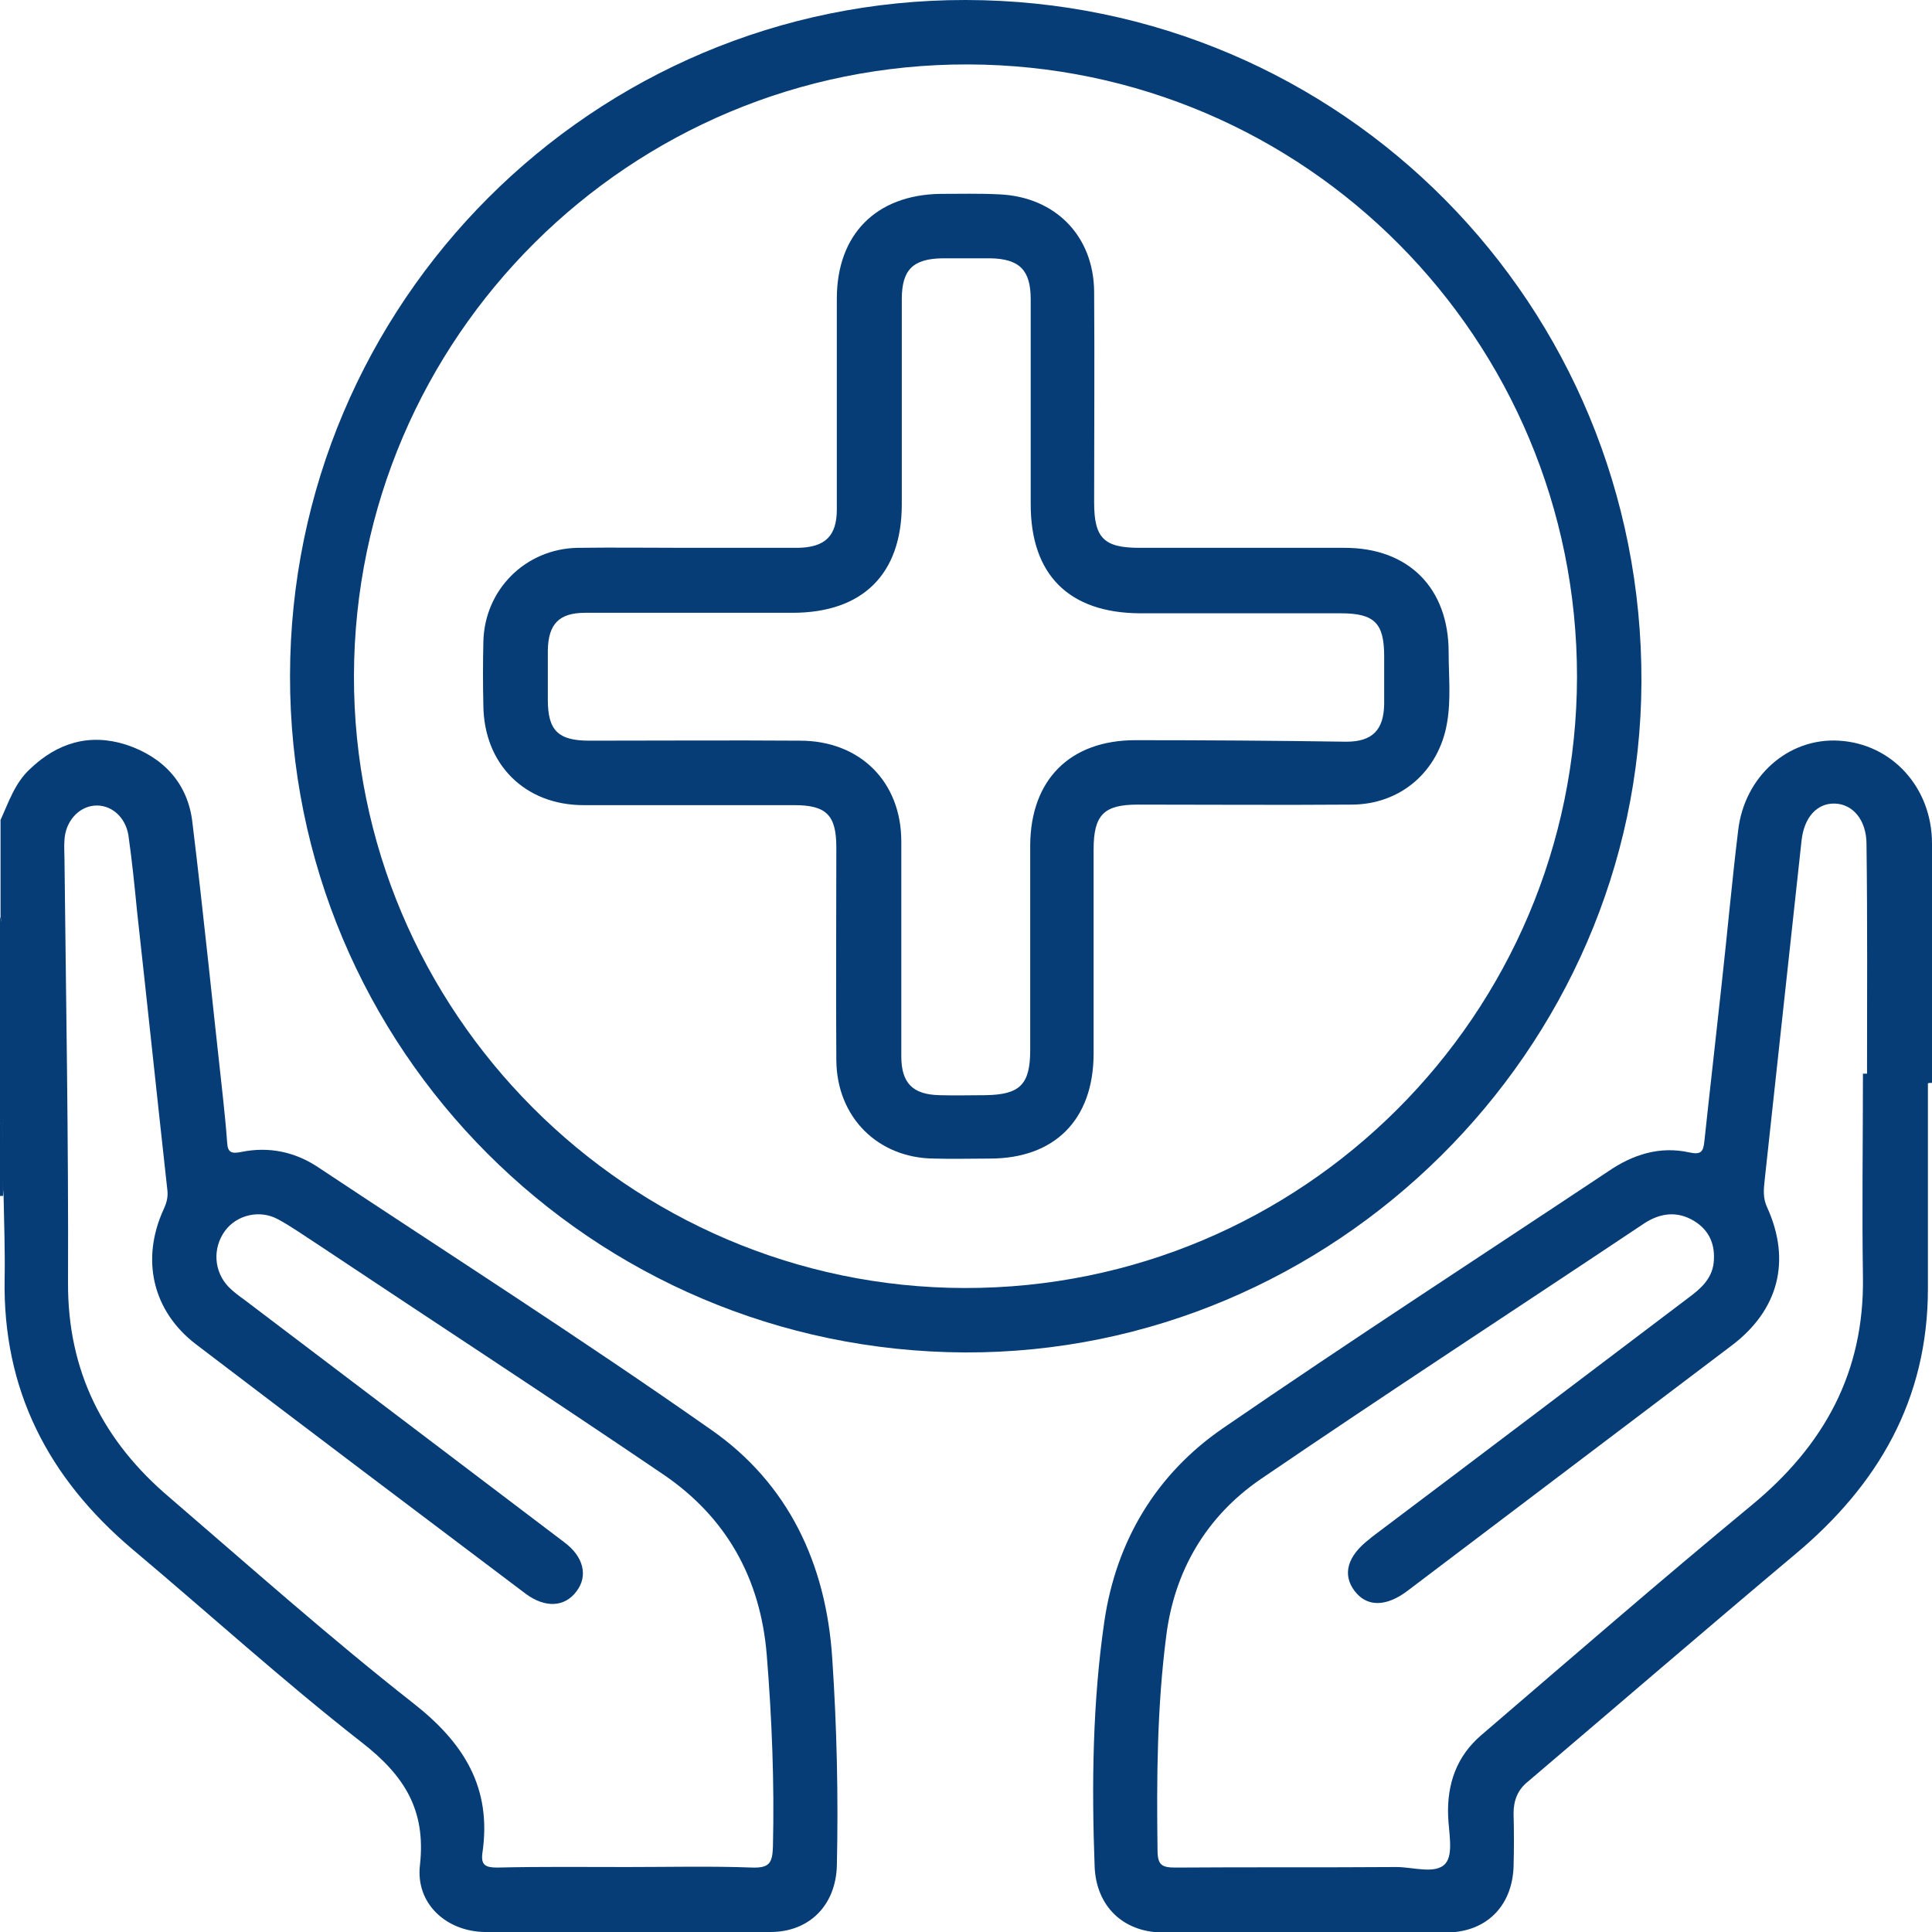 <?xml version="1.0" encoding="UTF-8"?>
<svg xmlns="http://www.w3.org/2000/svg" width="43" height="43" viewBox="0 0 43 43" fill="none">
  <g clip-path="url(#clip0_1367_83613)">
    <path d="M18.523 36.909C18.387 34.803 17.544 33.016 15.825 31.82C12.956 29.805 9.996 27.915 7.082 25.98C6.569 25.638 5.989 25.513 5.374 25.638C5.146 25.684 5.067 25.65 5.055 25.422C5.032 25.092 4.998 24.773 4.964 24.443C4.736 22.394 4.531 20.344 4.281 18.295C4.179 17.43 3.632 16.849 2.812 16.576C1.993 16.314 1.275 16.53 0.661 17.122C0.33 17.43 0.194 17.851 0.012 18.25C0.012 18.956 0.012 19.673 0.012 20.378C0.114 21.267 0.034 22.155 0.057 23.031C0.057 23.68 0.057 24.329 0.057 24.989C0.069 25.536 0.023 26.071 0.08 26.617C0.091 27.232 0.114 27.835 0.103 28.45C0.057 30.932 1.071 32.89 2.938 34.473C4.645 35.907 6.296 37.41 8.061 38.788C8.994 39.516 9.484 40.279 9.347 41.508C9.245 42.362 9.928 42.989 10.793 43C12.911 43.011 15.028 43.011 17.146 43C18.022 43 18.603 42.397 18.626 41.52C18.66 39.983 18.626 38.446 18.523 36.909ZM17.203 41.099C17.191 41.452 17.134 41.577 16.747 41.566C15.825 41.531 14.903 41.554 13.969 41.554C13.002 41.554 12.034 41.543 11.066 41.566C10.804 41.566 10.702 41.508 10.736 41.247C10.952 39.789 10.326 38.788 9.188 37.9C7.332 36.442 5.567 34.871 3.78 33.334C2.3 32.082 1.503 30.522 1.514 28.541C1.526 25.399 1.469 22.257 1.435 19.115C1.435 18.978 1.423 18.83 1.435 18.694C1.458 18.284 1.742 17.965 2.095 17.931C2.459 17.897 2.79 18.17 2.858 18.591C2.938 19.149 2.995 19.718 3.051 20.288C3.279 22.348 3.495 24.409 3.723 26.469C3.746 26.629 3.712 26.765 3.643 26.913C3.131 28.029 3.393 29.179 4.361 29.919C6.797 31.775 9.256 33.63 11.704 35.475C12.136 35.793 12.569 35.771 12.831 35.418C13.093 35.076 12.99 34.644 12.558 34.325C10.19 32.526 7.822 30.739 5.454 28.94C5.328 28.849 5.203 28.758 5.089 28.644C4.759 28.302 4.725 27.779 5.01 27.392C5.271 27.039 5.784 26.913 6.194 27.141C6.49 27.3 6.774 27.505 7.059 27.688C9.62 29.395 12.205 31.08 14.755 32.811C16.167 33.767 16.929 35.133 17.066 36.841C17.18 38.252 17.237 39.676 17.203 41.099Z" fill="#063D76"></path>
    <path d="M0 20.39C0.148 20.891 0.057 21.392 0.08 21.904C0.102 22.28 0.08 22.667 0.068 23.054C0.046 23.077 0.023 23.077 0 23.043C0 22.154 0 21.267 0 20.39Z" fill="#063D76"></path>
    <path d="M0 23.031C0.023 23.043 0.046 23.043 0.068 23.043C0.068 23.692 0.068 24.352 0.068 25.001C0.046 25.035 0.023 25.035 0 25.001C0 24.34 0 23.692 0 23.031Z" fill="#063D76"></path>
    <path d="M0 25.001C0.023 25.012 0.046 25.012 0.068 25.001C0.068 25.536 0.068 26.082 0.068 26.617H0.034H0C0 26.082 0 25.536 0 25.001Z" fill="#063D76"></path>
    <path d="M36.533 15.187C36.568 6.785 29.862 0.011 21.494 1.4402e-05C13.206 -0.011 6.466 6.728 6.455 15.039C6.444 23.339 13.161 30.067 21.483 30.101C29.691 30.124 36.499 23.373 36.533 15.187ZM21.471 28.667C13.98 28.655 7.855 22.519 7.878 15.028C7.901 7.503 14.026 1.412 21.551 1.434C29.054 1.457 35.099 7.548 35.099 15.062C35.088 22.587 28.985 28.678 21.471 28.667Z" fill="#063D76"></path>
    <path d="M43 24.101C43 22.325 43 20.549 43 18.773C43 17.532 42.112 16.553 40.928 16.485C39.801 16.417 38.822 17.282 38.685 18.489C38.548 19.616 38.446 20.754 38.321 21.881C38.195 23.054 38.059 24.227 37.934 25.399C37.911 25.627 37.865 25.707 37.603 25.65C36.943 25.502 36.34 25.695 35.793 26.071C32.936 27.972 30.055 29.839 27.221 31.786C25.729 32.811 24.841 34.302 24.579 36.089C24.317 37.888 24.295 39.721 24.363 41.543C24.397 42.419 24.989 43 25.866 43.011C27.972 43.023 30.078 43.023 32.184 43.011C33.072 43.011 33.653 42.431 33.687 41.554C33.698 41.156 33.698 40.757 33.687 40.359C33.687 40.074 33.778 39.835 34.006 39.653C35.987 37.968 37.956 36.272 39.949 34.598C41.804 33.05 42.909 31.148 42.909 28.678C42.909 27.152 42.909 25.638 42.909 24.113C42.931 24.101 42.966 24.101 43 24.101ZM41.554 23.896C41.52 23.896 41.497 23.896 41.463 23.896C41.463 25.399 41.44 26.913 41.463 28.416C41.497 30.545 40.597 32.173 38.981 33.505C36.954 35.179 34.962 36.909 32.97 38.617C32.423 39.084 32.207 39.698 32.23 40.404C32.241 40.769 32.355 41.258 32.173 41.474C31.957 41.725 31.456 41.554 31.08 41.554C29.441 41.566 27.812 41.554 26.173 41.566C25.866 41.566 25.763 41.52 25.763 41.178C25.741 39.584 25.752 37.991 25.957 36.408C26.139 34.962 26.845 33.756 28.052 32.925C30.875 31 33.744 29.133 36.59 27.232C36.954 26.993 37.33 26.948 37.706 27.175C38.059 27.392 38.184 27.722 38.139 28.12C38.093 28.473 37.843 28.689 37.581 28.883C35.235 30.659 32.89 32.435 30.545 34.2C30.522 34.222 30.499 34.234 30.477 34.257C29.987 34.632 29.873 35.042 30.146 35.406C30.42 35.771 30.852 35.771 31.342 35.395C33.744 33.573 36.146 31.763 38.548 29.942C39.584 29.156 39.869 28.063 39.334 26.879C39.231 26.663 39.254 26.469 39.277 26.253C39.55 23.737 39.823 21.221 40.097 18.705C40.154 18.193 40.438 17.874 40.837 17.885C41.246 17.897 41.542 18.261 41.542 18.785C41.565 20.515 41.554 22.2 41.554 23.896Z" fill="#063D76"></path>
    <path d="M30.078 17.908C31.171 17.908 32.025 17.168 32.207 16.087C32.298 15.563 32.242 15.039 32.242 14.515C32.242 13.092 31.354 12.193 29.93 12.193C28.405 12.193 26.891 12.193 25.365 12.193C24.568 12.193 24.352 11.977 24.352 11.18C24.352 9.62 24.363 8.049 24.352 6.489C24.34 5.248 23.487 4.383 22.246 4.326C21.802 4.303 21.369 4.315 20.925 4.315C19.502 4.338 18.625 5.214 18.625 6.649C18.625 8.208 18.625 9.78 18.625 11.339C18.625 11.931 18.363 12.182 17.76 12.193C16.94 12.193 16.109 12.193 15.29 12.193C14.481 12.193 13.673 12.182 12.853 12.193C11.692 12.216 10.781 13.127 10.758 14.288C10.747 14.755 10.747 15.221 10.758 15.7C10.77 17.009 11.681 17.92 12.99 17.92C14.55 17.92 16.121 17.92 17.68 17.92C18.398 17.92 18.614 18.147 18.614 18.864C18.614 20.447 18.603 22.018 18.614 23.601C18.625 24.864 19.536 25.775 20.788 25.786C21.198 25.798 21.608 25.786 22.029 25.786C23.475 25.786 24.329 24.921 24.34 23.475C24.34 21.95 24.34 20.436 24.34 18.91C24.34 18.136 24.568 17.908 25.32 17.908C26.913 17.908 28.496 17.92 30.078 17.908ZM25.274 16.474C23.817 16.474 22.94 17.35 22.929 18.808C22.929 20.333 22.929 21.847 22.929 23.373C22.929 24.136 22.701 24.363 21.938 24.375C21.597 24.375 21.255 24.386 20.914 24.375C20.31 24.363 20.06 24.102 20.06 23.509C20.06 22.701 20.06 21.893 20.06 21.073C20.06 20.288 20.06 19.513 20.06 18.728C20.06 17.396 19.138 16.485 17.806 16.485C16.246 16.474 14.675 16.485 13.115 16.485C12.421 16.485 12.193 16.257 12.193 15.574C12.193 15.21 12.193 14.834 12.193 14.47C12.204 13.889 12.444 13.639 13.024 13.639C14.561 13.639 16.098 13.639 17.635 13.639C19.206 13.639 20.071 12.774 20.071 11.225C20.071 9.7 20.071 8.186 20.071 6.66C20.071 6 20.322 5.761 20.971 5.749C21.323 5.749 21.677 5.749 22.041 5.749C22.69 5.761 22.94 6.011 22.94 6.66C22.94 8.186 22.94 9.7 22.94 11.225C22.94 12.796 23.794 13.639 25.365 13.65C26.857 13.65 28.348 13.65 29.839 13.65C30.591 13.65 30.807 13.867 30.807 14.607C30.807 14.96 30.807 15.312 30.807 15.677C30.796 16.246 30.545 16.508 29.965 16.508C28.405 16.485 26.834 16.474 25.274 16.474Z" fill="#063D76"></path>
  </g>
  <defs>
    <clipPath id="clip0_1367_83613">
      <rect width="43" height="43" fill="white"></rect>
    </clipPath>
  </defs>
</svg>

